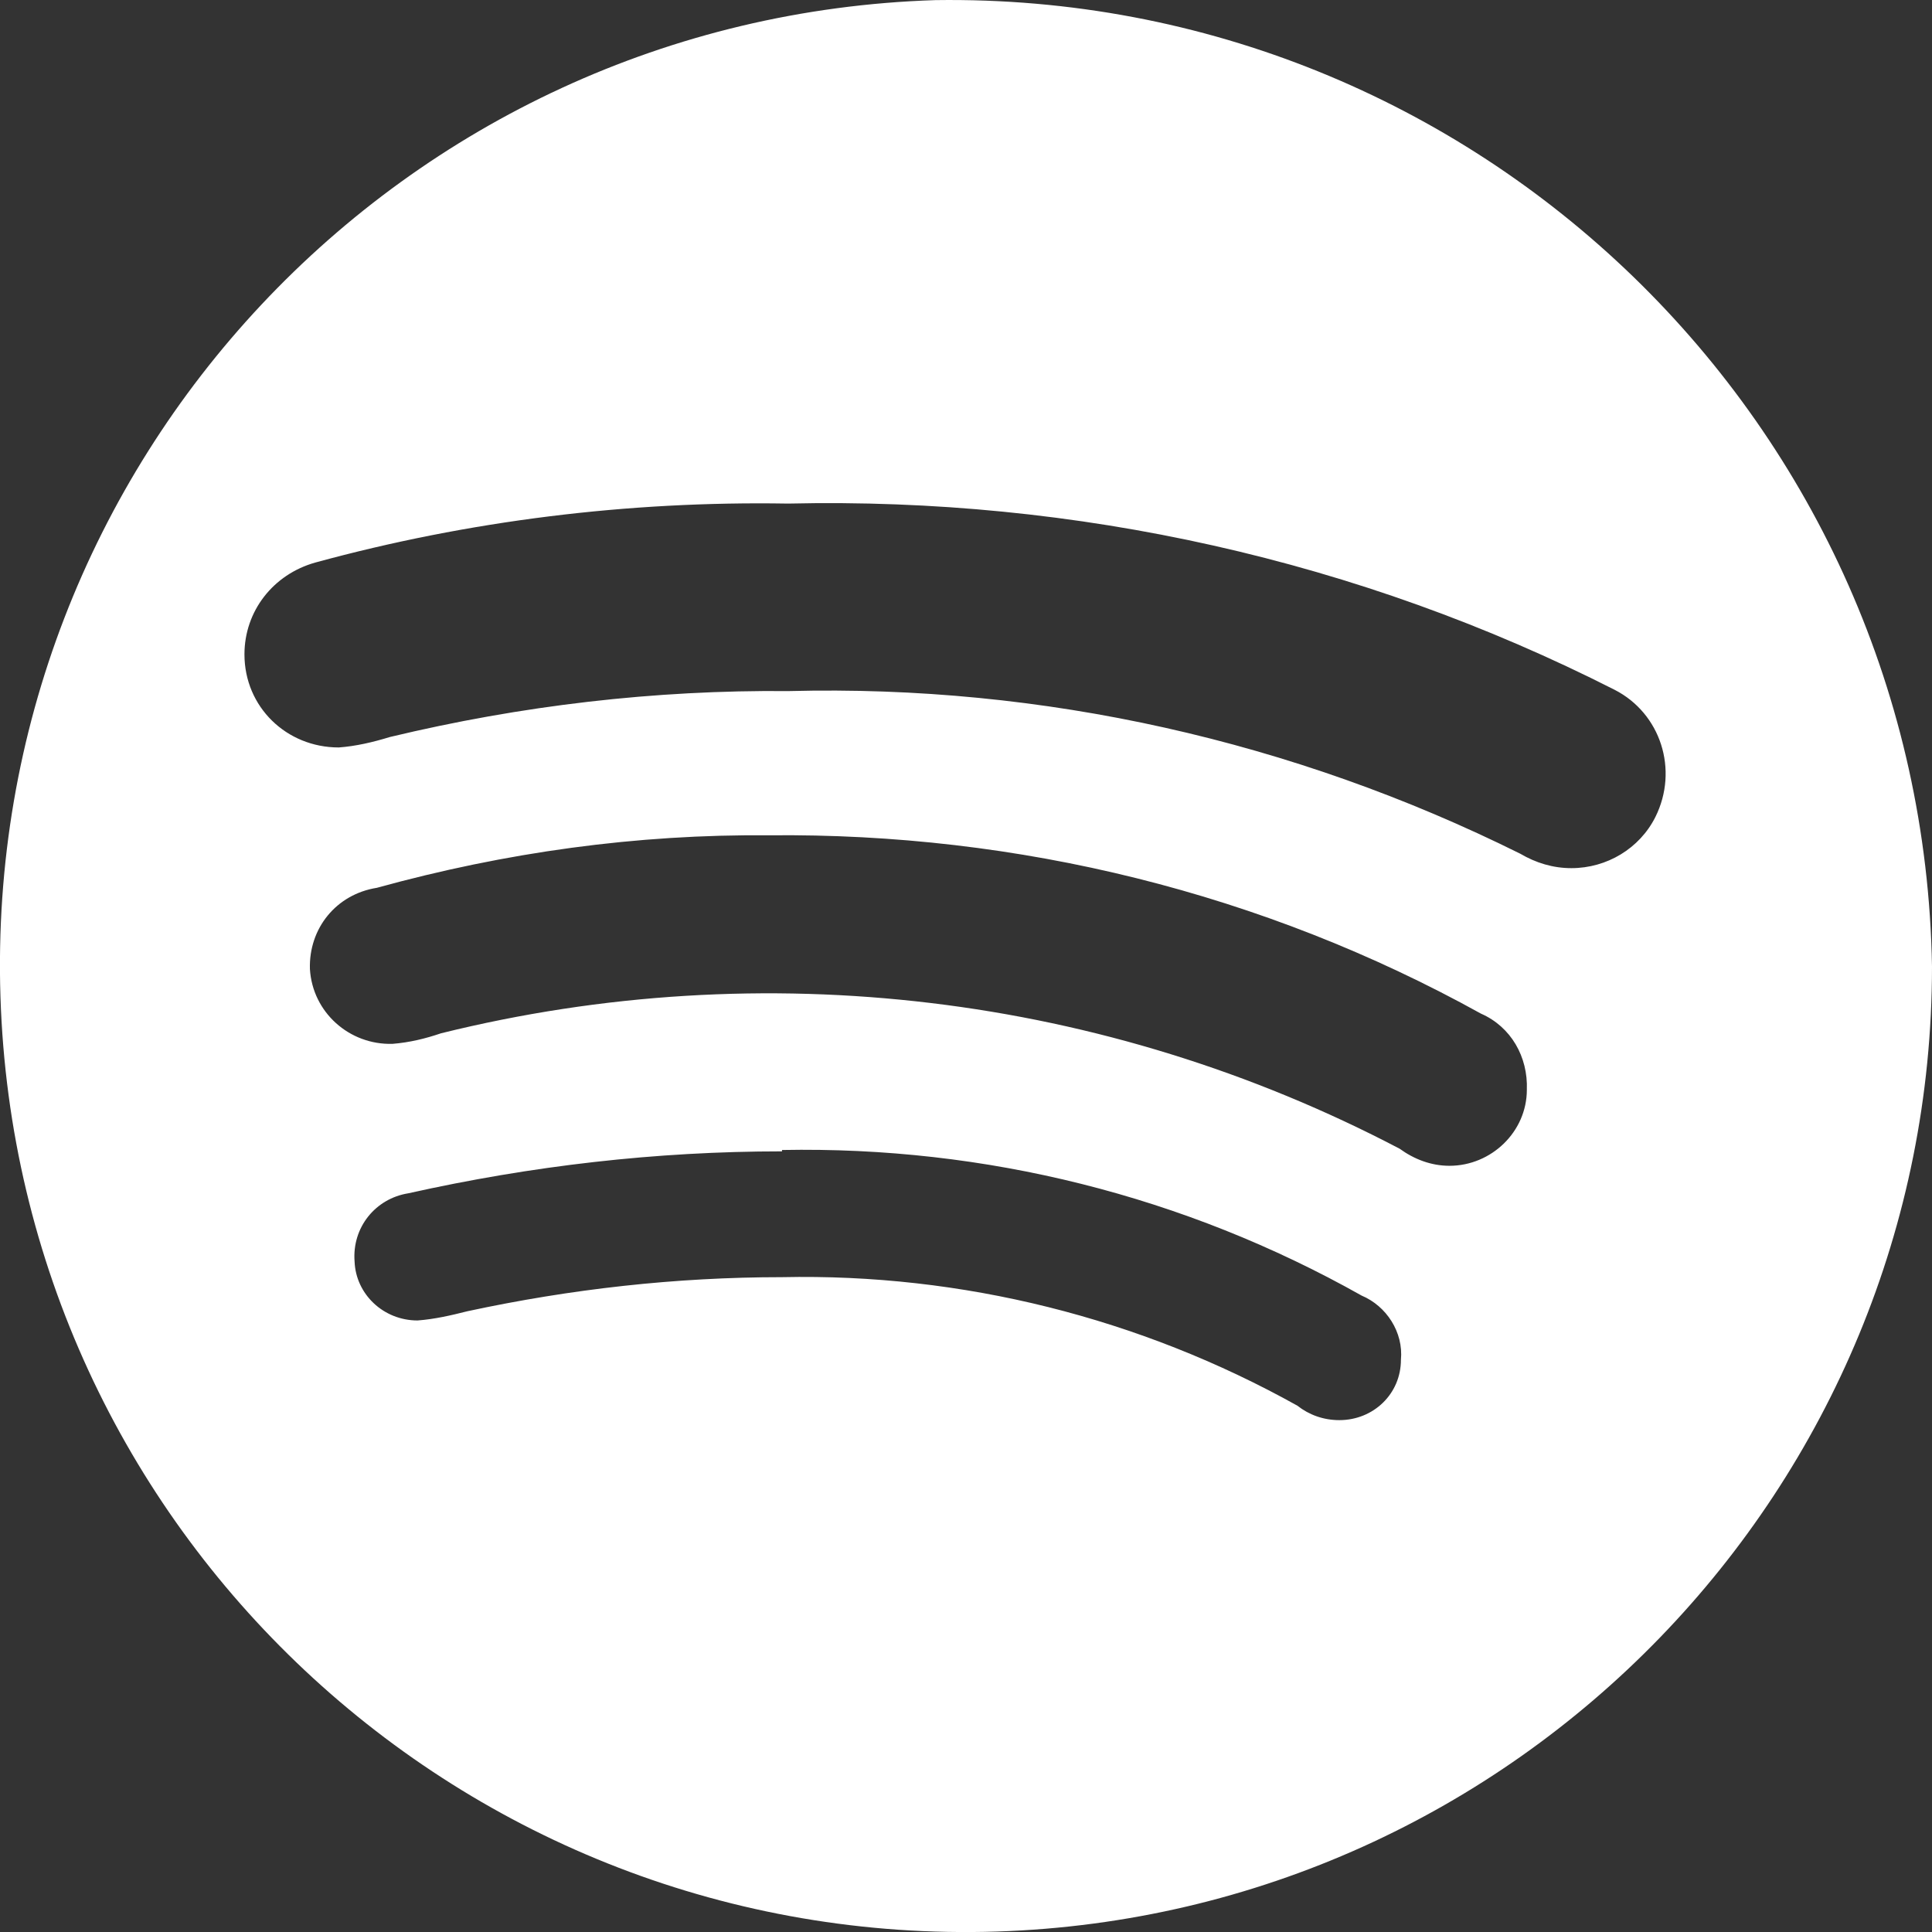 <svg width="17" height="17" viewBox="0 0 17 17" fill="none" xmlns="http://www.w3.org/2000/svg">
<rect x="0" y="0" width="17" height="17" fill="#333333" stroke="none"/>
<path d="M8.231 0.001C3.535 0.151 -0.146 4.074 0.004 8.769C0.154 13.465 4.077 17.146 8.773 16.996C13.354 16.846 17 13.084 17 8.504C16.919 3.728 12.996 -0.068 8.231 0.001ZM6.939 4.431C9.466 4.374 11.958 4.927 14.208 6.07C14.612 6.277 14.773 6.773 14.566 7.189C14.427 7.466 14.139 7.639 13.827 7.639C13.665 7.639 13.515 7.593 13.377 7.512C11.381 6.52 9.177 6.023 6.939 6.081C5.762 6.07 4.585 6.208 3.431 6.485C3.281 6.531 3.131 6.566 2.981 6.577C2.52 6.577 2.151 6.22 2.151 5.758C2.151 5.377 2.404 5.054 2.774 4.95C4.124 4.581 5.531 4.408 6.927 4.431H6.939ZM6.766 7.35C8.958 7.327 11.116 7.858 13.031 8.919C13.296 9.035 13.446 9.3 13.435 9.589C13.435 9.958 13.123 10.258 12.754 10.258C12.592 10.258 12.443 10.2 12.316 10.108C9.719 8.746 6.72 8.389 3.881 9.092C3.743 9.139 3.604 9.173 3.454 9.185C3.074 9.196 2.75 8.908 2.727 8.527C2.716 8.169 2.958 7.869 3.316 7.812C4.447 7.5 5.6 7.339 6.777 7.35H6.766ZM6.881 10.119C8.67 10.085 10.423 10.523 11.981 11.4C12.2 11.492 12.35 11.723 12.327 11.965C12.327 12.265 12.085 12.496 11.785 12.496C11.646 12.496 11.519 12.45 11.416 12.369C10.031 11.596 8.462 11.204 6.881 11.238C5.947 11.238 5.023 11.342 4.112 11.538C3.974 11.573 3.824 11.608 3.674 11.619C3.374 11.619 3.131 11.388 3.12 11.1C3.097 10.8 3.304 10.546 3.593 10.5C4.677 10.258 5.773 10.131 6.881 10.131V10.119Z" fill="white"/>
</svg>
